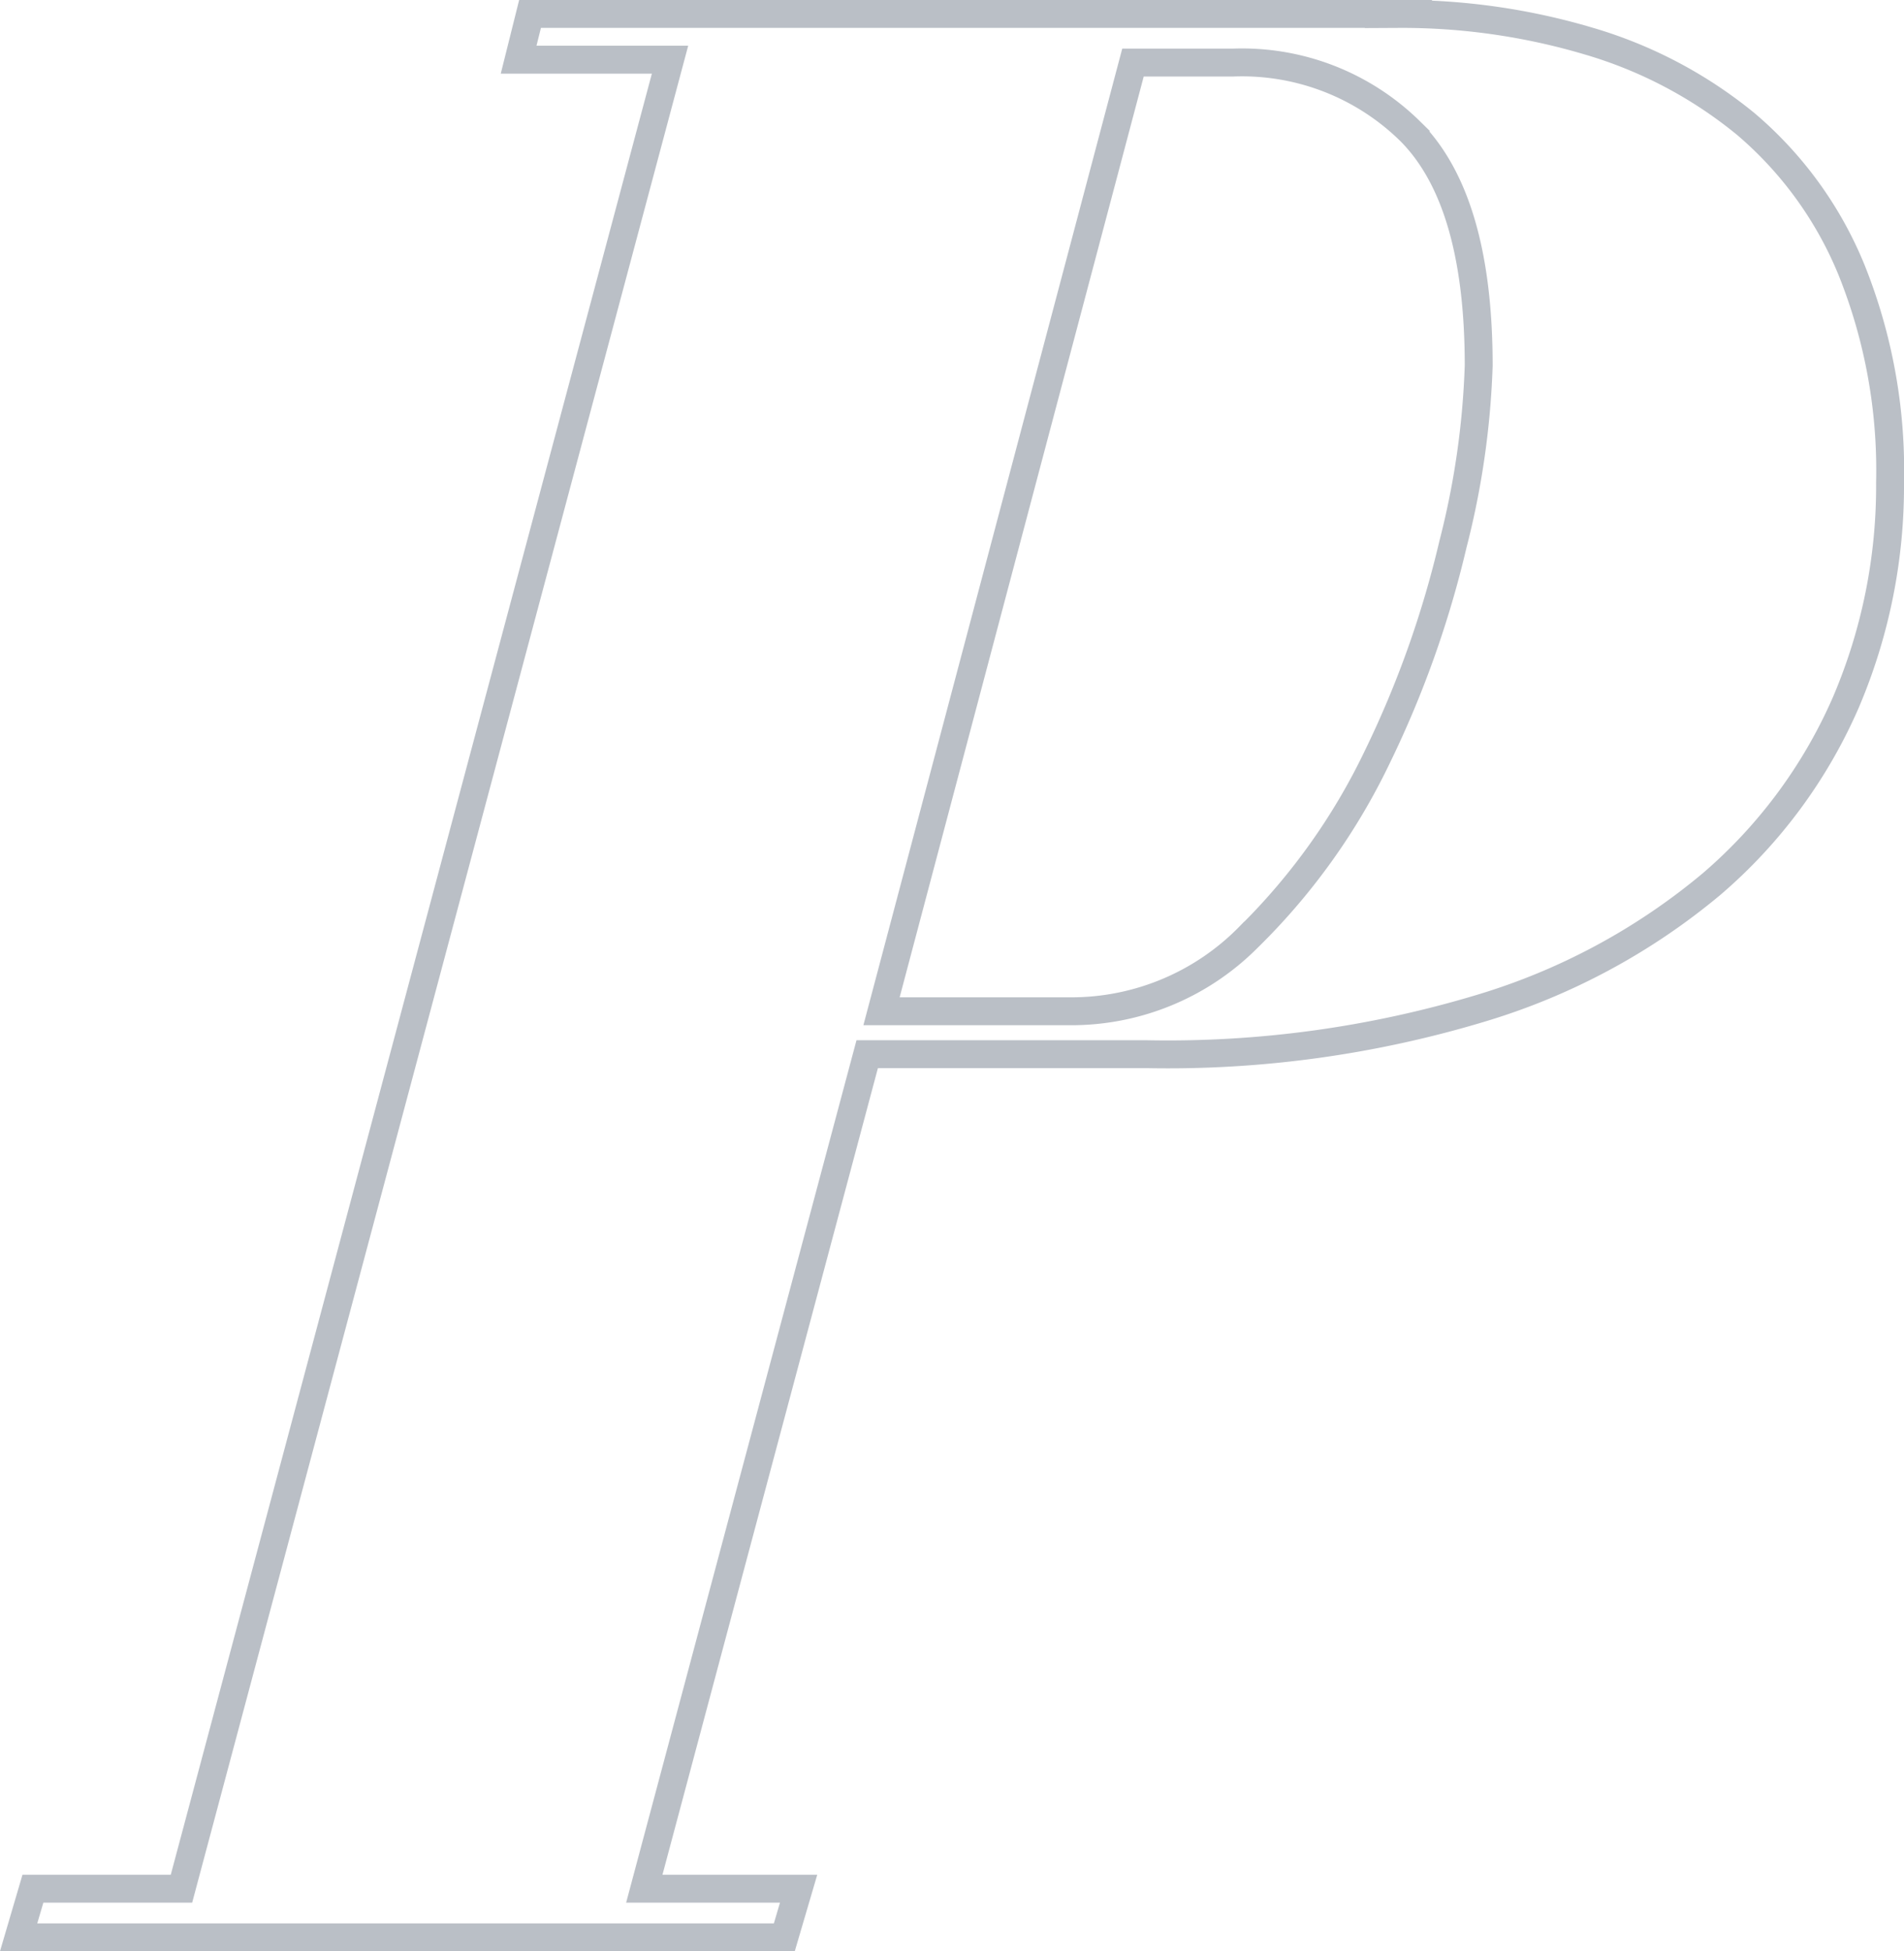 <svg xmlns="http://www.w3.org/2000/svg" width="51.192" height="52.448" viewBox="0 0 51.192 52.448"><defs><style>.a{fill:none;stroke:#babfc6;stroke-miterlimit:10;stroke-width:0.75px;}</style></defs><g transform="translate(-1427.447 -1661.223)"><path class="a" d="M1470.159,1662.327a11.953,11.953,0,0,1,4.225,2.228,10.211,10.211,0,0,1,2.842,3.918,14.445,14.445,0,0,1,1.038,5.723,14.8,14.8,0,0,1-1.192,5.915,13.555,13.555,0,0,1-3.61,4.878,17.492,17.492,0,0,1-6.222,3.341,29.165,29.165,0,0,1-8.949,1.229h-7.528l-5.993,22.431h4.149l-.384,1.306h-20.587l.384-1.306h3.994l13.136-49.163h-4.071l.307-1.229h23.353A17.612,17.612,0,0,1,1470.159,1662.327Zm-9.1,24.044a17.2,17.2,0,0,0,3.418-4.8,27.281,27.281,0,0,0,2.036-5.723,22.084,22.084,0,0,0,.691-4.8q0-4.453-1.844-6.3a6.445,6.445,0,0,0-4.762-1.843h-2.689l-6.761,25.5h5.071A6.693,6.693,0,0,0,1461.057,1686.371Z"/></g></svg>